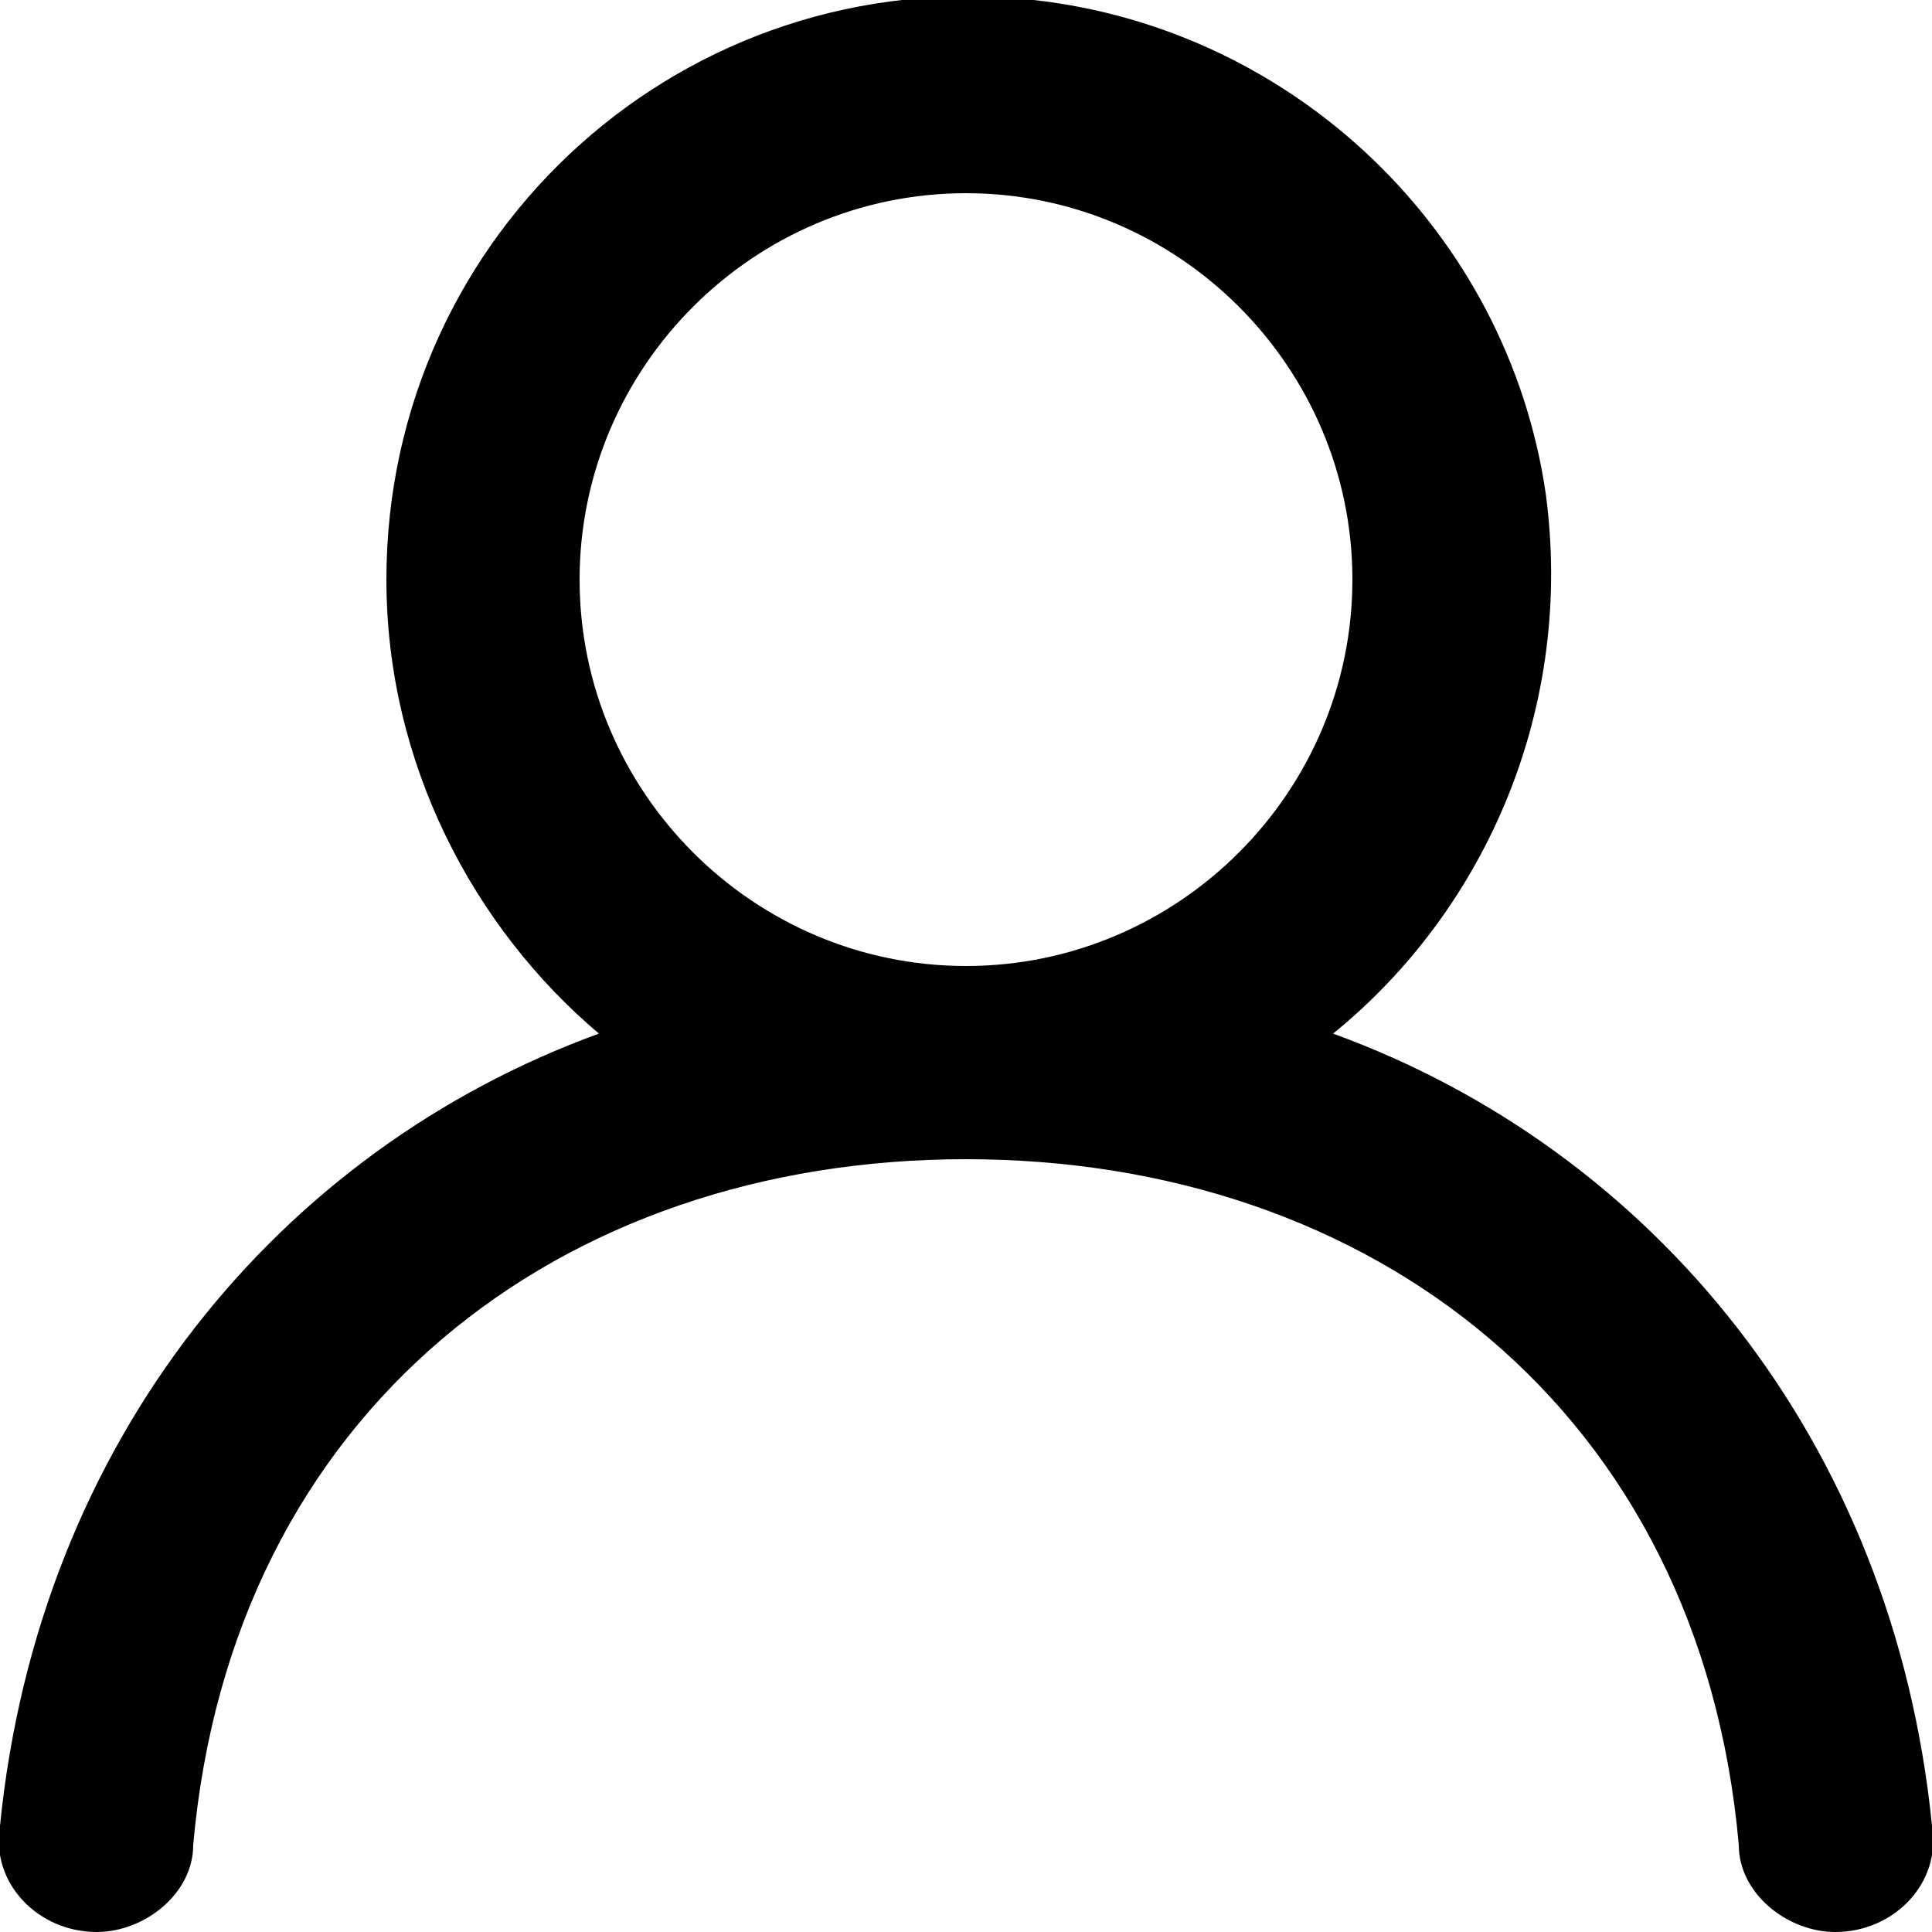 <svg version="1.2" xmlns="http://www.w3.org/2000/svg" viewBox="0 0 20 20" width="20" height="20">
	<title>profile-1341-svgrepo-com-svg</title>
	<style>
		.s0 { fill: #000000 } 
	</style>
	<filter id="f0">
		<feFlood flood-color="#ffffff" flood-opacity="1" />
		<feBlend mode="normal" in2="SourceGraphic"/>
		<feComposite in2="SourceAlpha" operator="in" />
	</filter>
	<g id="Page-1" filter="url(#f0)">
		<g id="Dribbble-Light-Preview">
			<g id="icons">
				<path id="profile-[#1341]" fill-rule="evenodd" class="s0" d="m20 18.9c0.1 0.6-0.4 1.1-1 1.1-0.5 0-1-0.4-1-0.9-0.4-4.5-3.8-7.1-8-7.1-4.2 0-7.6 2.6-8 7.1 0 0.5-0.5 0.9-1 0.9-0.6 0-1.1-0.5-1-1.1 0.4-4 2.9-7 6.2-8.2-1.3-1.1-2.2-2.8-2.2-4.7 0-3.6 3.1-6.4 6.7-6 2.7 0.3 4.9 2.4 5.3 5.1 0.3 2.2-0.6 4.3-2.2 5.6 3.3 1.2 5.8 4.2 6.2 8.2zm-6-12.9c0-2.2-1.8-4-4-4-2.2 0-4 1.8-4 4 0 2.2 1.8 4 4 4 2.2 0 4-1.8 4-4z"/>
			</g>
		</g>
	</g>
</svg>